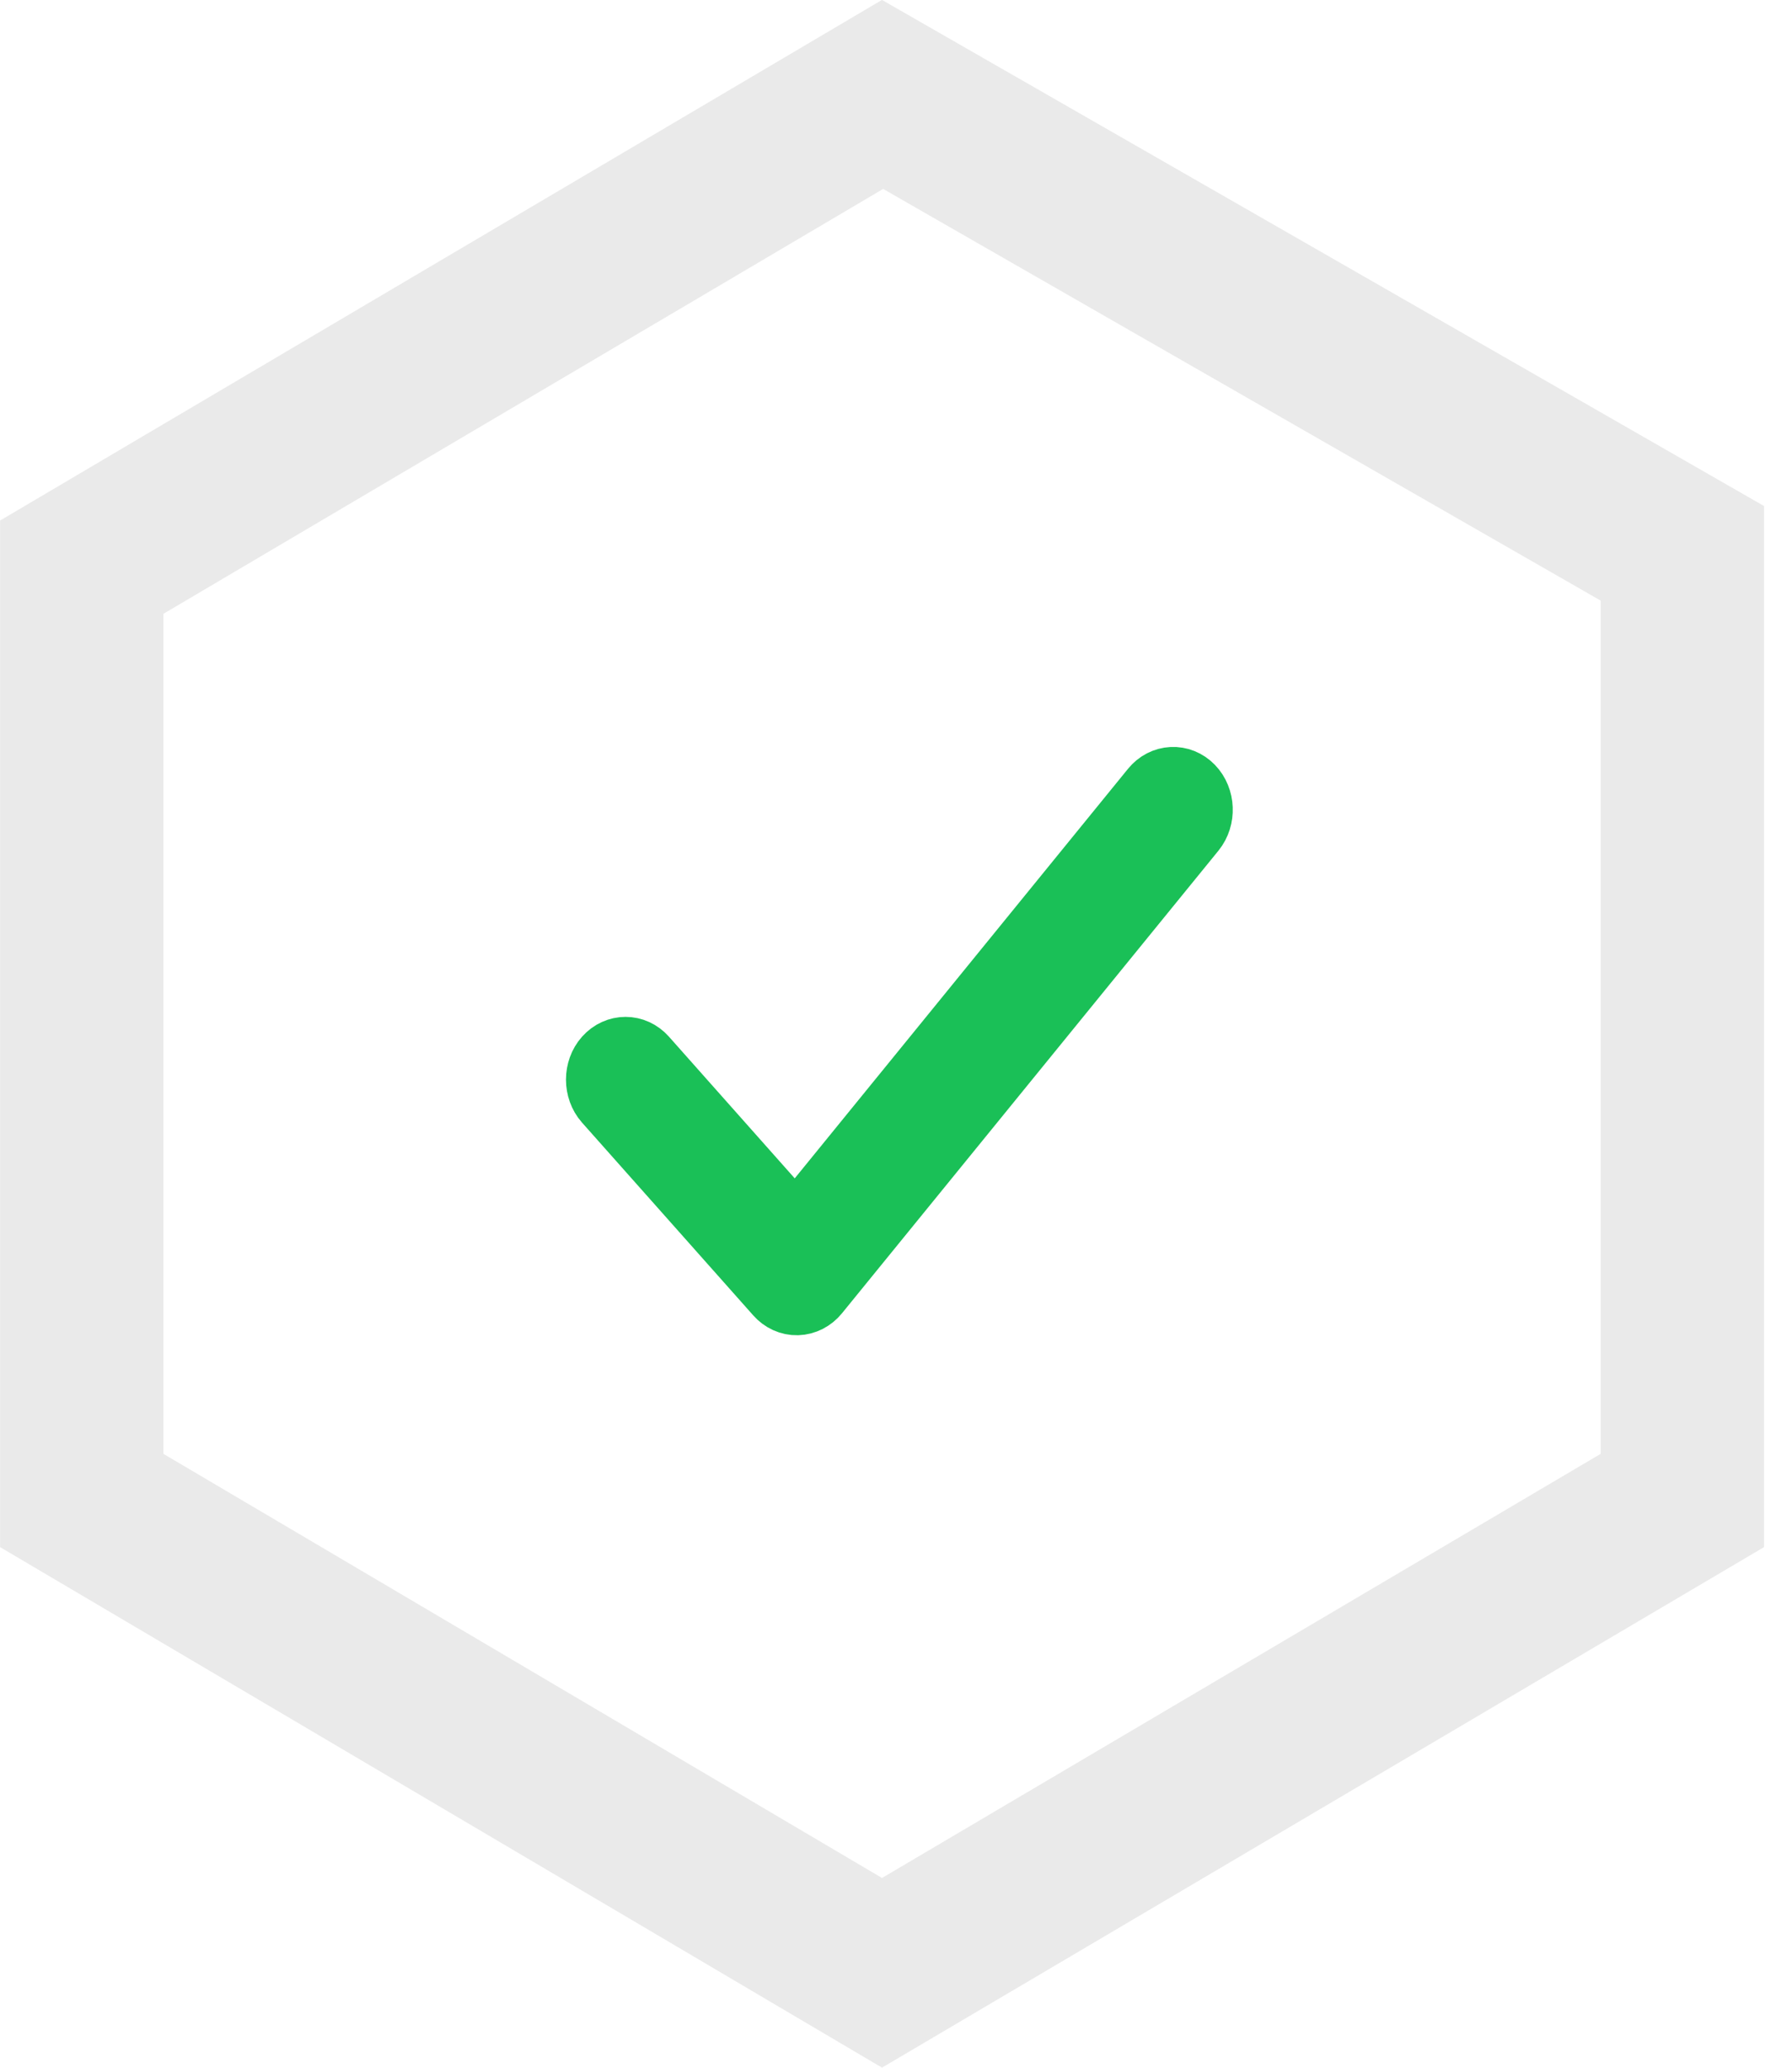 <svg width="26" height="30" viewBox="0 0 26 30" fill="none" xmlns="http://www.w3.org/2000/svg">
<path fill-rule="evenodd" clip-rule="evenodd" d="M17.274 11.439C17.425 11.595 17.436 11.861 17.297 12.032L11.834 18.745C11.765 18.829 11.669 18.878 11.567 18.881C11.466 18.884 11.367 18.839 11.296 18.758L8.812 15.961C8.667 15.797 8.667 15.531 8.812 15.368C8.958 15.204 9.194 15.204 9.339 15.368L11.547 17.855L16.747 11.465C16.886 11.294 17.122 11.282 17.274 11.439Z" fill="#1AC057" stroke="#1AC057" stroke-width="0.983" stroke-linecap="round" stroke-linejoin="round"/>
<path d="M24.409 8.028V21.77L12.797 28.623L1.186 21.77V8.229L12.805 1.37L24.409 8.028Z" stroke="#EAEAEA" stroke-width="2.37"/>
</svg>
